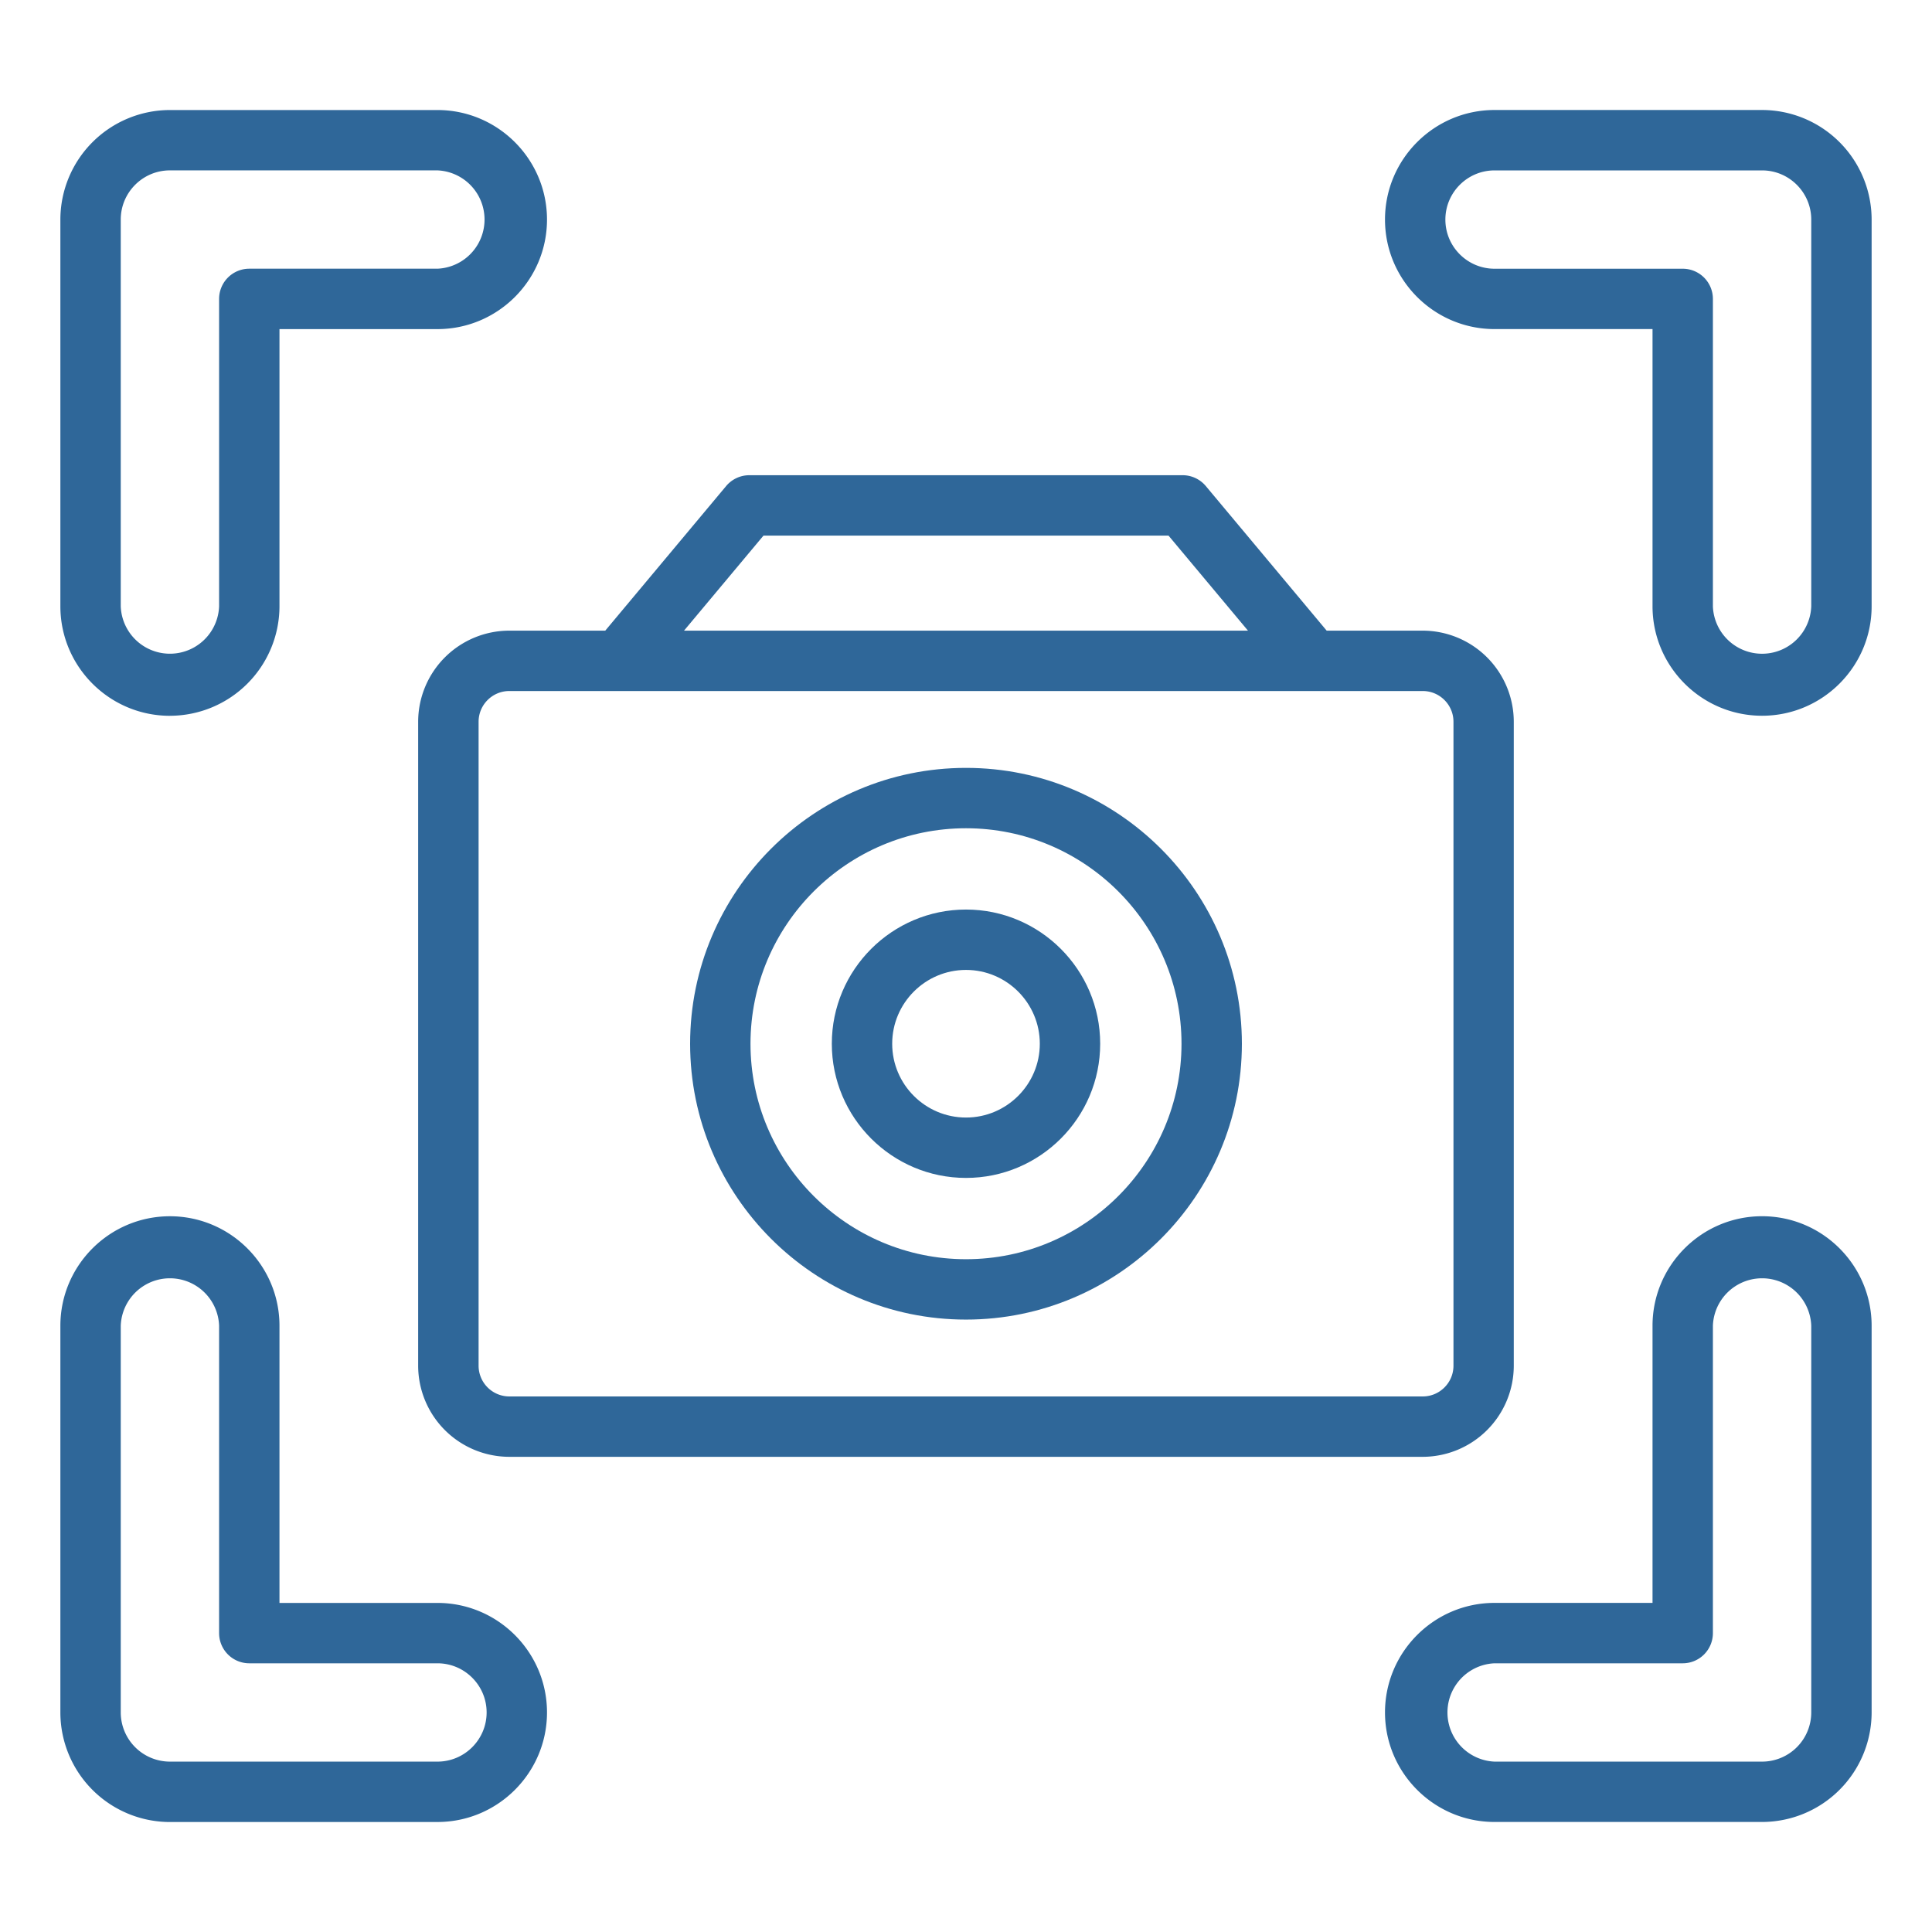 <svg xmlns="http://www.w3.org/2000/svg" version="1.1" xmlns:xlink="http://www.w3.org/1999/xlink" width="512" height="512" x="0" y="0" viewBox="0 0 64 64" style="enable-background:new 0 0 512 512" xml:space="preserve" class=""><g><path d="M62 7.273a3.633 3.633 0 0 0-3.629-3.629h-8.862c-2.001 0-3.629 1.628-3.629 3.629s1.628 3.628 3.629 3.628h5.233v9.181c0 2 1.628 3.628 3.629 3.628S62 22.082 62 20.082zm-2 12.81a1.63 1.63 0 0 1-3.258 0V9.902a1 1 0 0 0-1-1h-6.233c-.898 0-1.629-.73-1.629-1.628s.73-1.629 1.629-1.629h8.862c.898 0 1.629.731 1.629 1.629v12.81zM62 43.917c0-2-1.628-3.628-3.629-3.628s-3.629 1.628-3.629 3.628v9.181h-5.233c-2.001 0-3.629 1.628-3.629 3.628s1.628 3.629 3.629 3.629h8.862A3.633 3.633 0 0 0 62 56.726v-12.81zm-2 12.81a1.63 1.63 0 0 1-1.629 1.629h-8.862a1.63 1.63 0 0 1 0-3.257h6.233a1 1 0 0 0 1-1V43.918a1.63 1.63 0 0 1 3.258 0v12.81zM5.629 23.711a3.633 3.633 0 0 0 3.629-3.628v-9.181h5.233c2.001 0 3.629-1.628 3.629-3.628s-1.628-3.629-3.629-3.629H5.629A3.633 3.633 0 0 0 2 7.274v12.81c0 2 1.628 3.628 3.629 3.628zM4 7.273c0-.898.73-1.629 1.629-1.629h8.862a1.63 1.63 0 0 1 0 3.257H8.258a1 1 0 0 0-1 1v10.181a1.63 1.63 0 0 1-3.258 0V7.273zM5.629 60.356h8.862c2.001 0 3.629-1.628 3.629-3.629s-1.628-3.628-3.629-3.628H9.258v-9.181c0-2-1.628-3.628-3.629-3.628S2 41.918 2 43.918v12.81a3.633 3.633 0 0 0 3.629 3.629zM4 43.918a1.63 1.63 0 0 1 3.258 0v10.181a1 1 0 0 0 1 1h6.233c.898 0 1.629.73 1.629 1.628s-.73 1.629-1.629 1.629H5.629A1.631 1.631 0 0 1 4 56.727v-12.81zM50.146 45.241V23.909a3.022 3.022 0 0 0-3.018-3.018h-3.18L39.943 16.1a1.002 1.002 0 0 0-.768-.358H24.823c-.296 0-.577.131-.768.358l-4.005 4.791h-3.18a3.022 3.022 0 0 0-3.018 3.018v21.332a3.022 3.022 0 0 0 3.018 3.018h30.258a3.022 3.022 0 0 0 3.018-3.018zM25.292 17.742h13.416l2.633 3.149H22.659zm-9.438 27.499V23.909c0-.561.456-1.018 1.018-1.018H47.13c.562 0 1.018.457 1.018 1.018v21.332c0 .561-.456 1.018-1.018 1.018H16.872a1.019 1.019 0 0 1-1.018-1.018z" fill="#2f6799" opacity="1" data-original="#000000" class=""></path><path d="M32 25.437c-5.039 0-9.139 4.1-9.139 9.138s4.1 9.138 9.139 9.138 9.139-4.1 9.139-9.138-4.1-9.138-9.139-9.138zm0 16.276c-3.937 0-7.139-3.202-7.139-7.138s3.202-7.138 7.139-7.138 7.139 3.202 7.139 7.138-3.202 7.138-7.139 7.138z" fill="#2f6799" opacity="1" data-original="#000000" class=""></path><path d="M32 30.13c-2.451 0-4.445 1.994-4.445 4.445S29.549 39.02 32 39.02s4.445-1.994 4.445-4.445S34.451 30.13 32 30.13zm0 6.89c-1.349 0-2.445-1.097-2.445-2.445S30.652 32.13 32 32.13s2.445 1.097 2.445 2.445S33.348 37.02 32 37.02z" fill="#2f6799" opacity="1" data-original="#000000" class=""></path></g></svg>